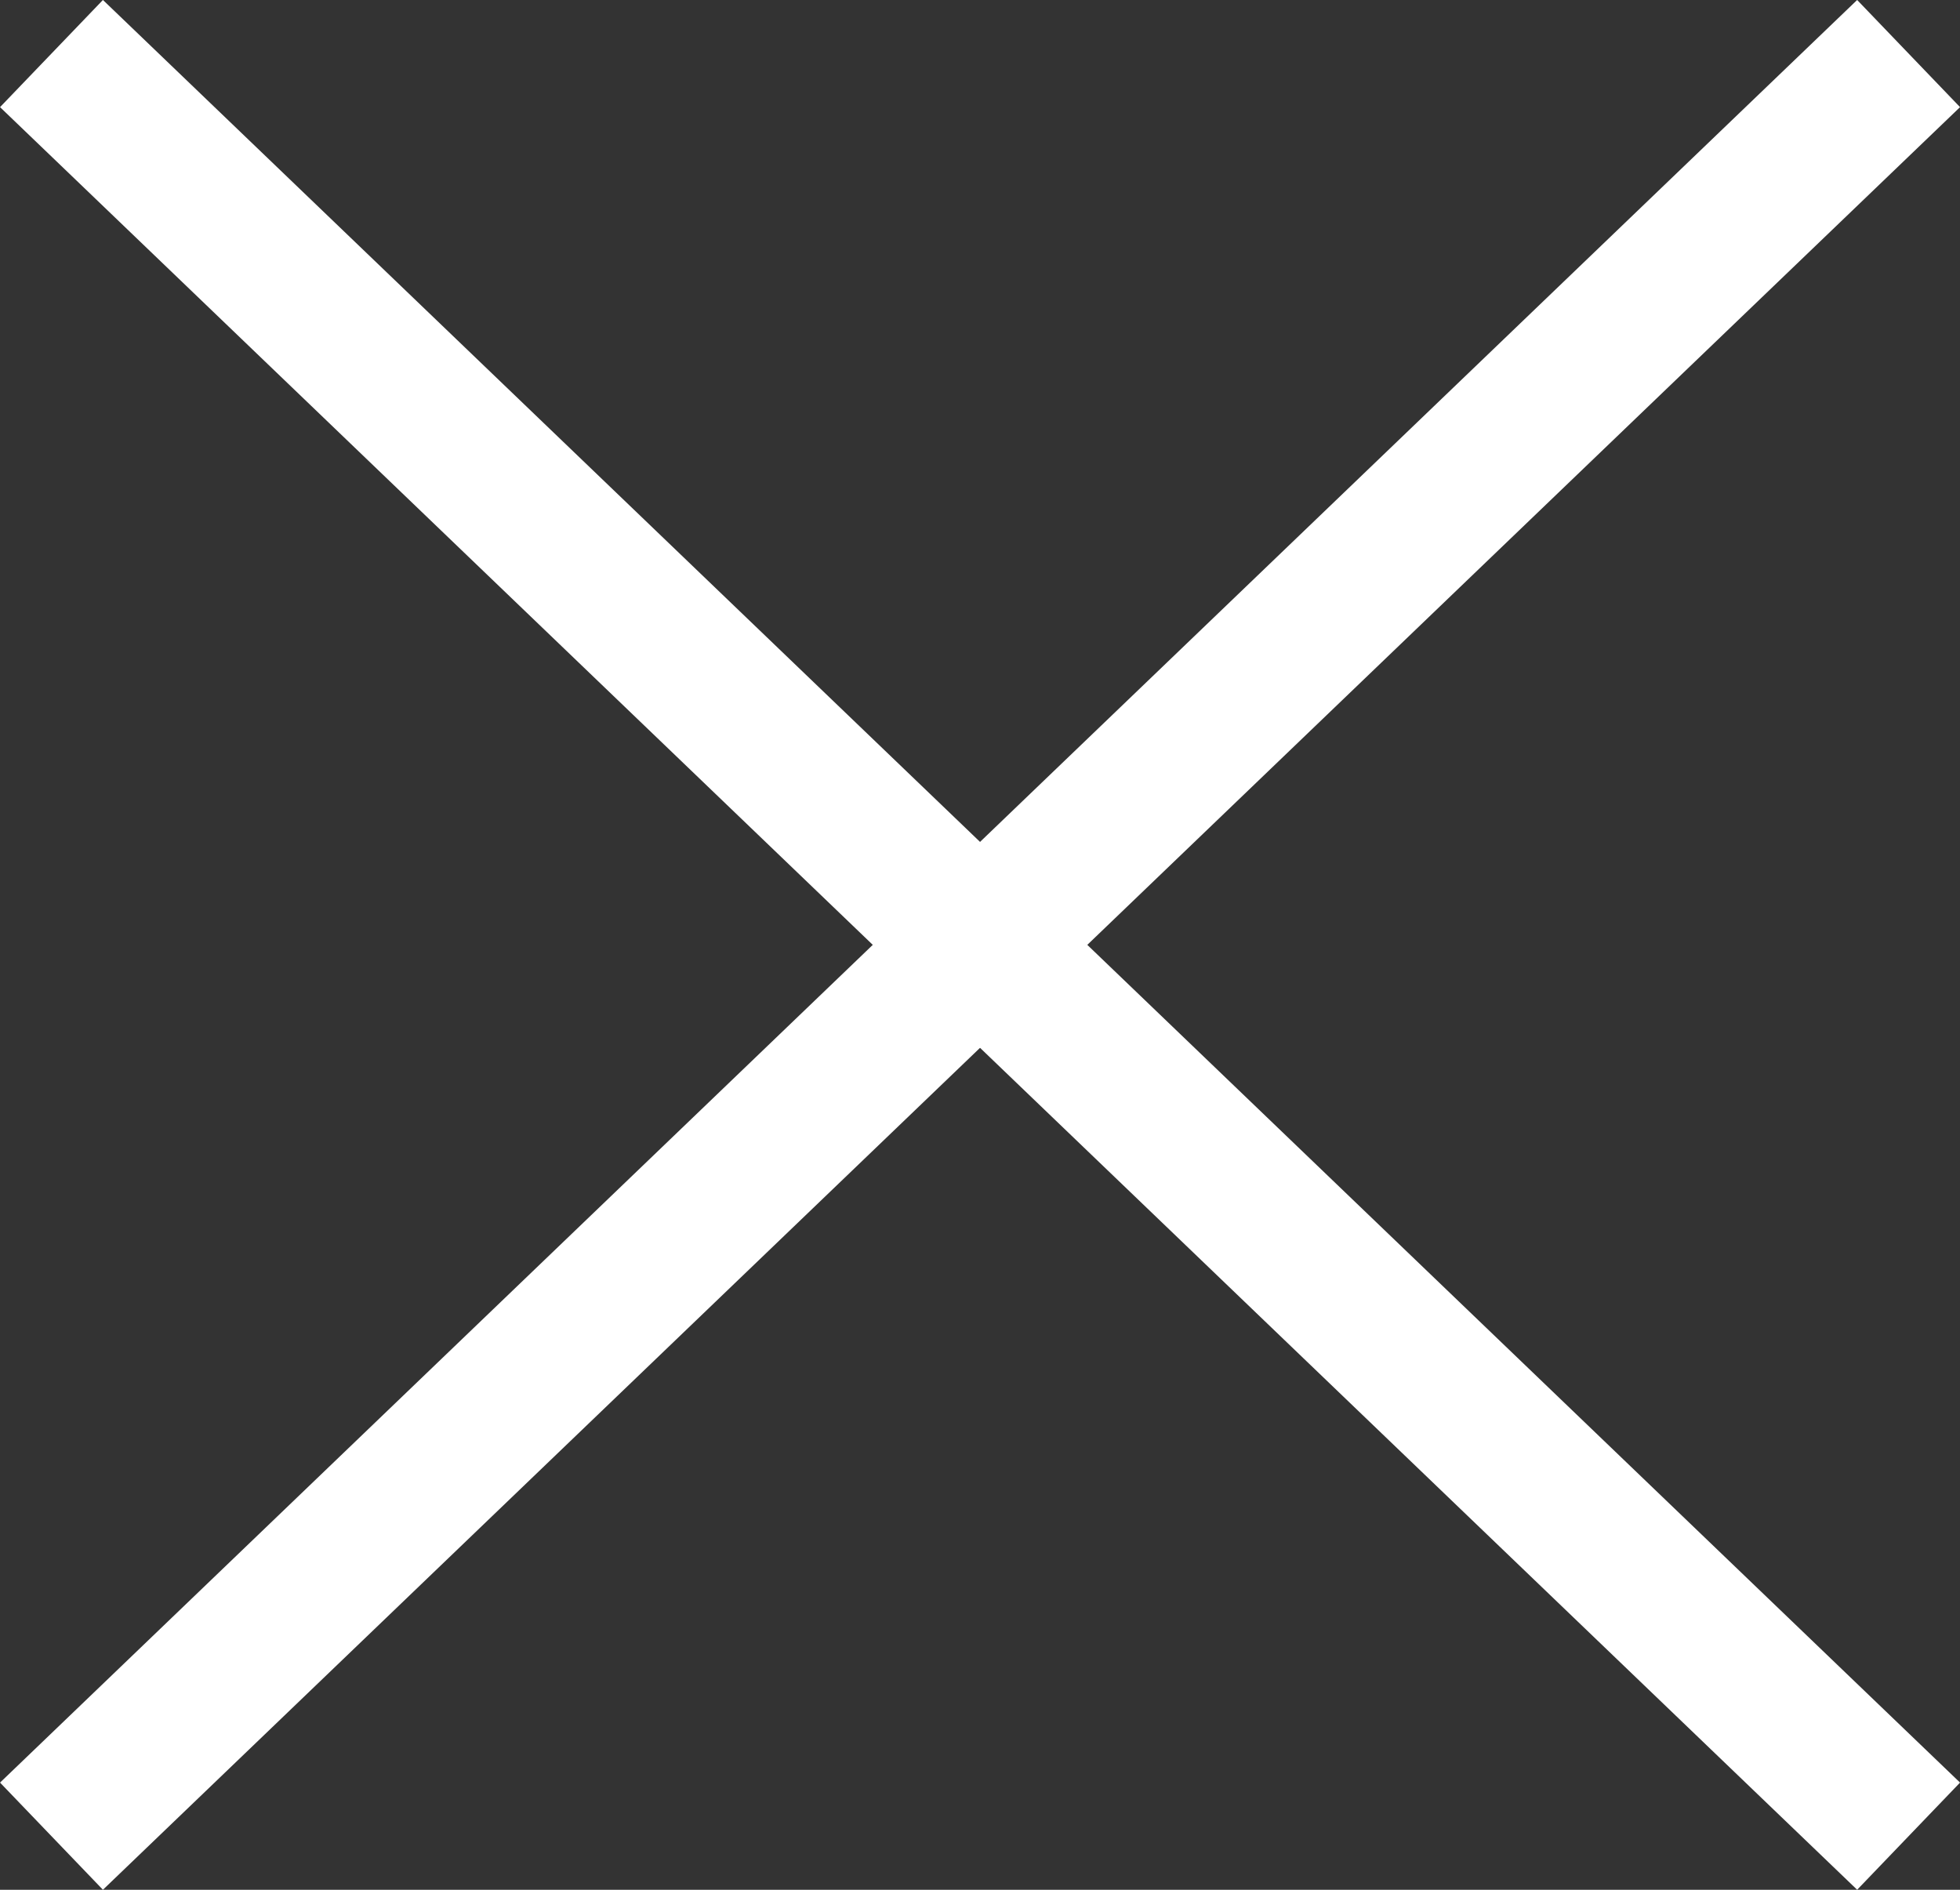 <svg xmlns="http://www.w3.org/2000/svg" width="26.385" height="25.443" viewBox="0 0 26.385 25.443">
  <rect x="0" y="0" width="26.385" height="25.443" fill="#333333" stroke="none"/>
  <g id="Group_6480" data-name="Group 6480" transform="translate(0.693 0.721)">
    <g id="Group_10" data-name="Group 10">
      <g id="Group_9" data-name="Group 9">
        <line id="Line_1" data-name="Line 1" x2="25" y2="24" fill="none" stroke="#fff" stroke-width="2"/>
        <line id="Line_3" data-name="Line 3" y1="24" x2="25" fill="none" stroke="#fff" stroke-width="2"/>
      </g>
    </g>
  </g>
</svg>
